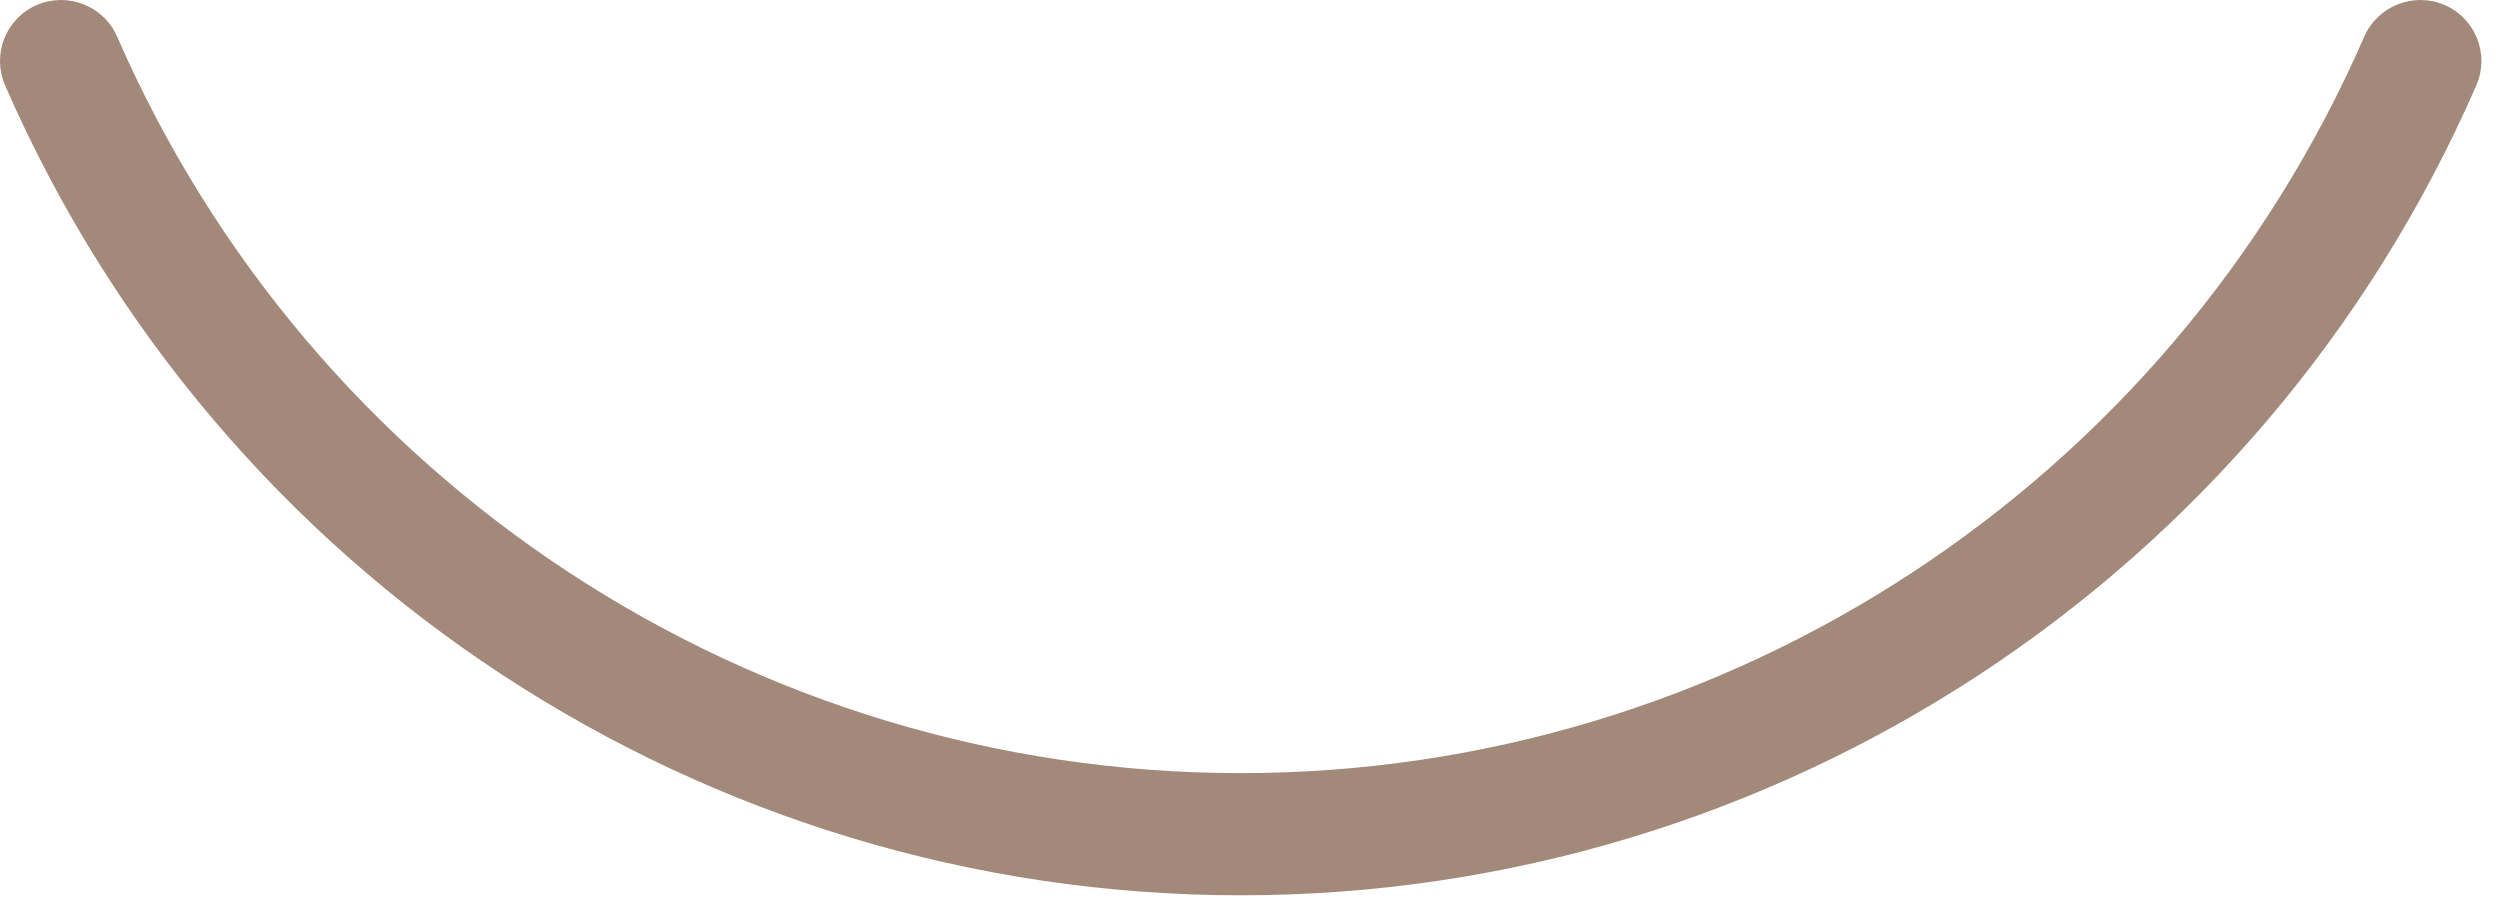 <?xml version="1.0" encoding="UTF-8" standalone="no"?>
<!DOCTYPE svg PUBLIC "-//W3C//DTD SVG 1.1//EN" "http://www.w3.org/Graphics/SVG/1.1/DTD/svg11.dtd">
<svg width="100%" height="100%" viewBox="0 0 84 31" version="1.1" xmlns="http://www.w3.org/2000/svg" xmlns:xlink="http://www.w3.org/1999/xlink" xml:space="preserve" xmlns:serif="http://www.serif.com/" style="fill-rule:evenodd;clip-rule:evenodd;stroke-linejoin:round;stroke-miterlimit:2;">
    <g transform="matrix(1,0,0,1,41.688,-0.277)">
        <path d="M0,30.359C-18.012,30.359 -34.308,19.677 -41.516,3.148C-41.97,2.108 -41.494,0.899 -40.455,0.446C-39.417,0 -38.207,0.467 -37.753,1.506C-31.197,16.54 -16.379,26.254 0,26.254C16.376,26.254 31.194,16.54 37.752,1.506C38.207,0.467 39.423,0 40.454,0.446C41.494,0.899 41.97,2.109 41.515,3.148C34.305,19.677 18.009,30.359 0,30.359" style="fill:rgb(163,137,122);fill-rule:nonzero;"/>
    </g>
</svg>
